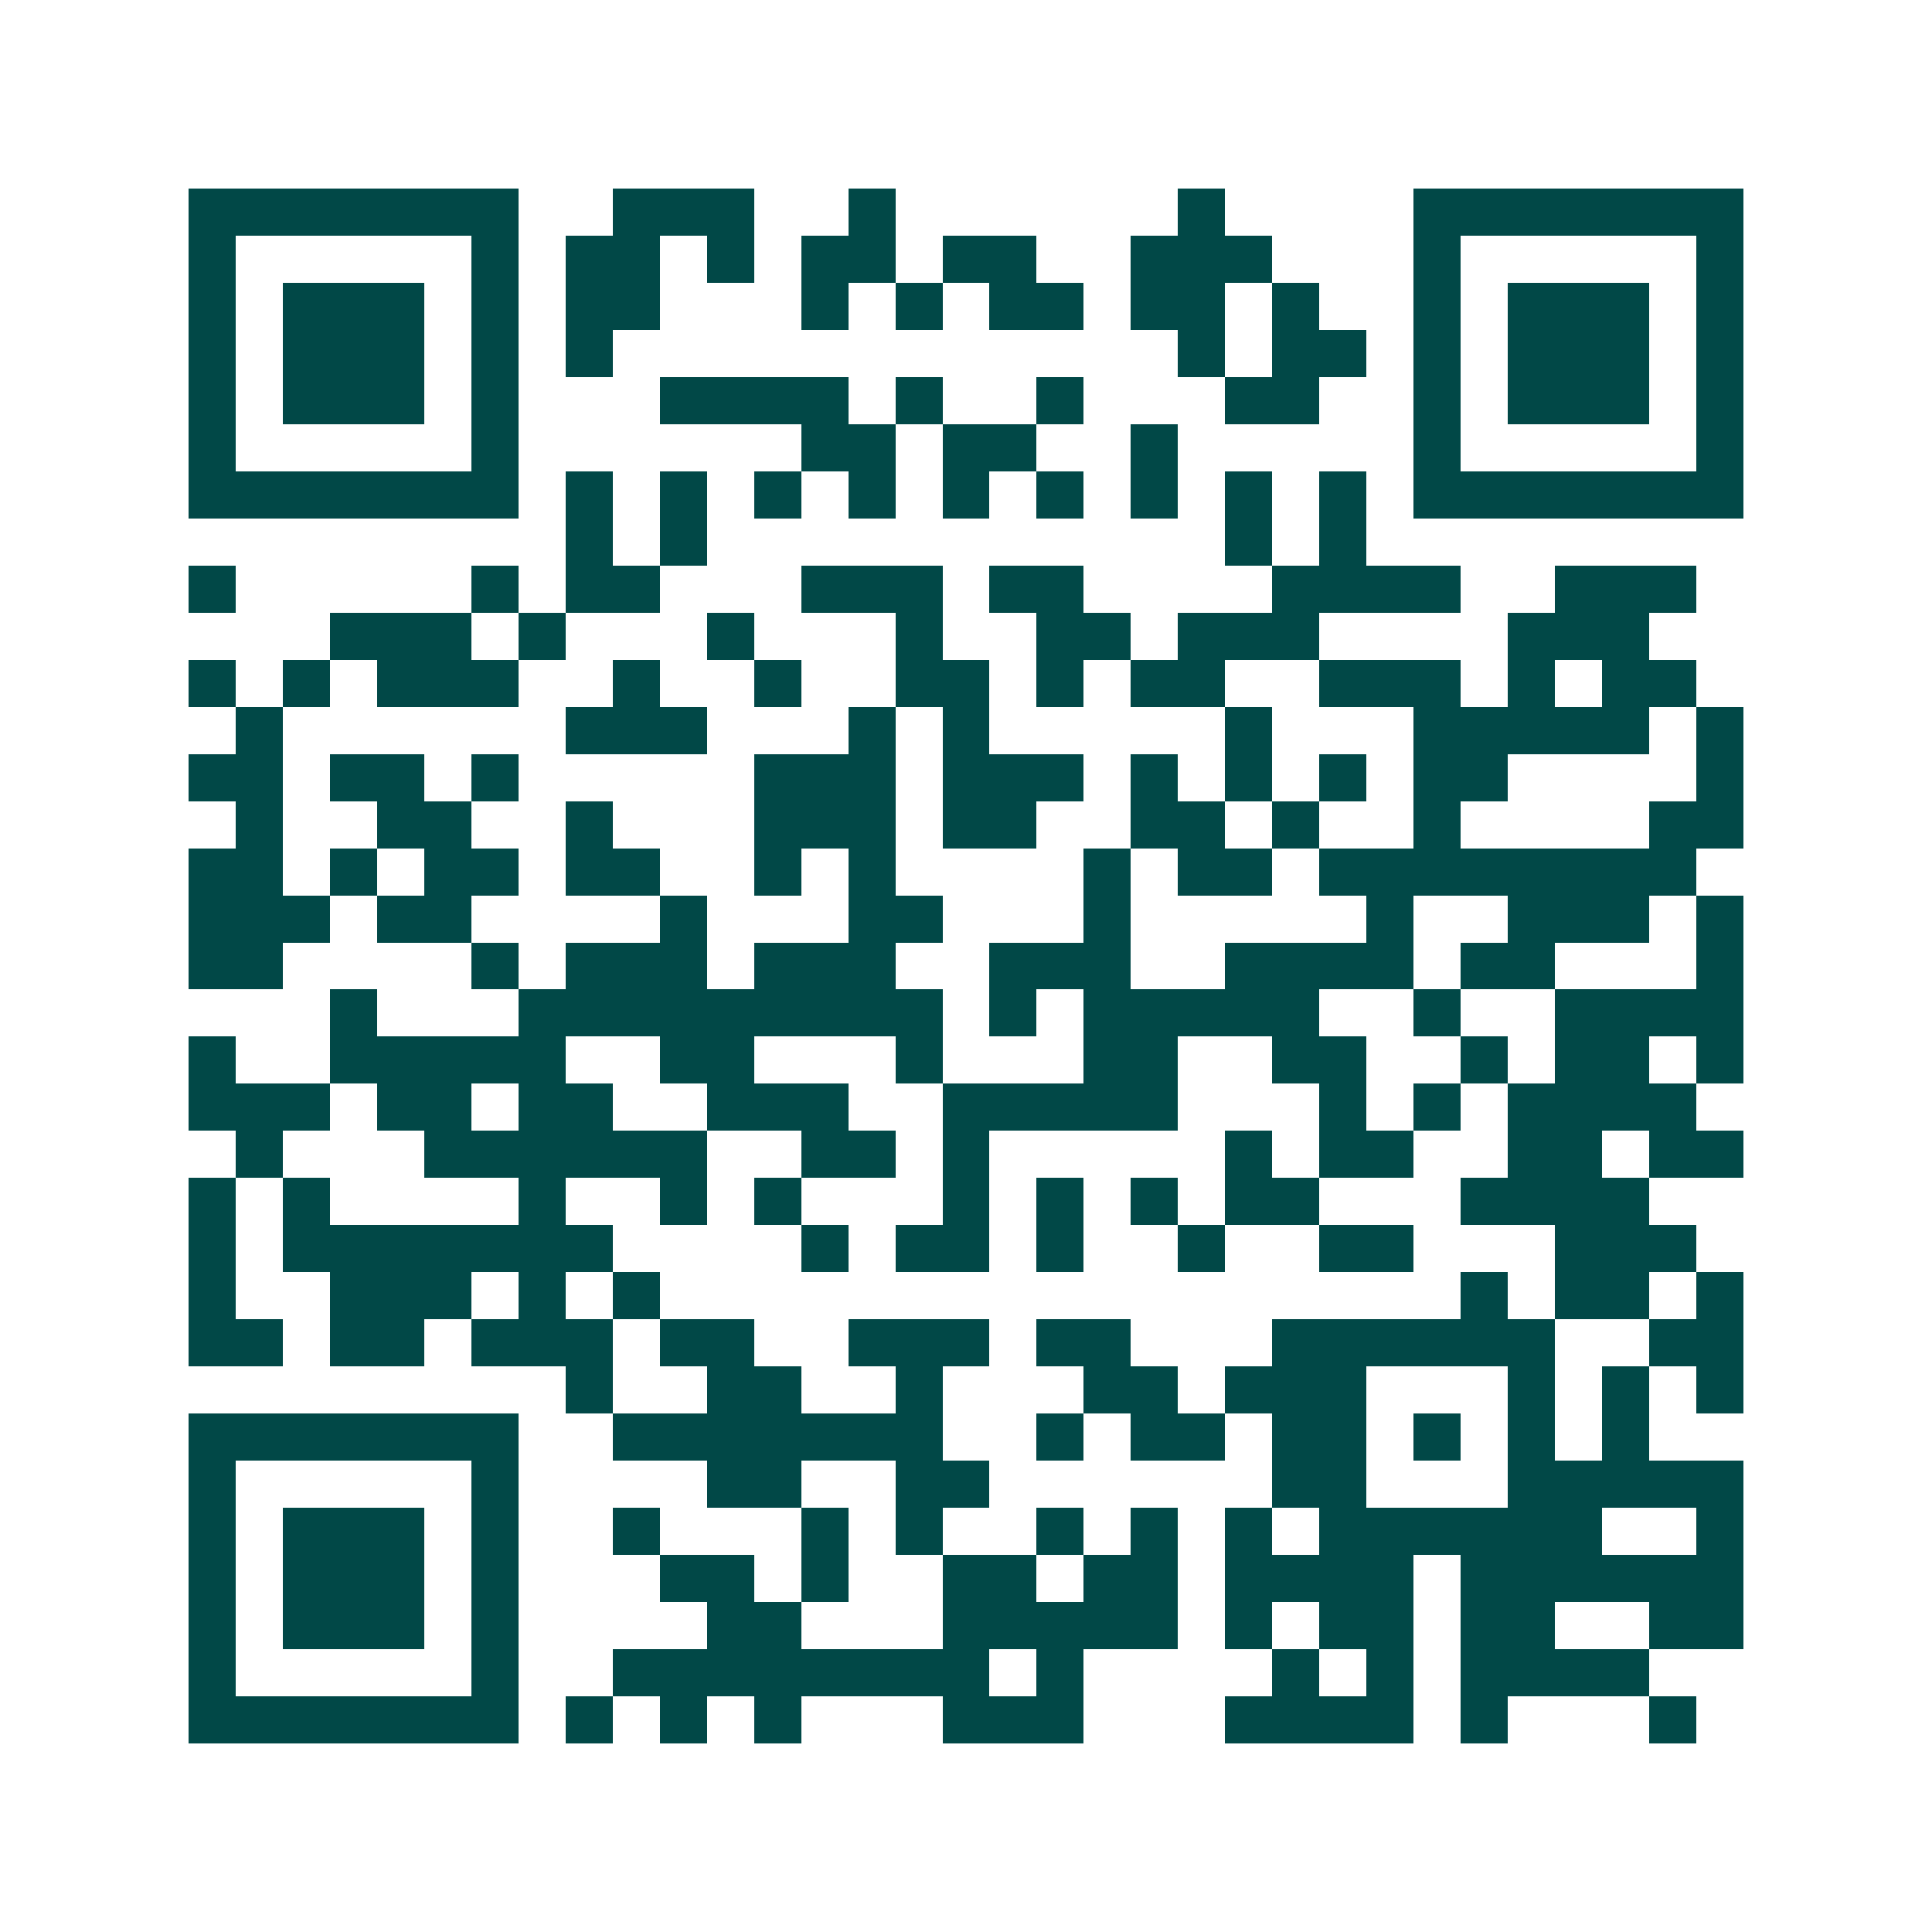 <svg xmlns="http://www.w3.org/2000/svg" width="200" height="200" viewBox="0 0 41 41" shape-rendering="crispEdges"><path fill="#ffffff" d="M0 0h41v41H0z"/><path stroke="#014847" d="M4 4.5h7m2 0h3m2 0h1m6 0h1m4 0h7M4 5.5h1m5 0h1m1 0h2m1 0h1m1 0h2m1 0h2m2 0h3m3 0h1m5 0h1M4 6.5h1m1 0h3m1 0h1m1 0h2m3 0h1m1 0h1m1 0h2m1 0h2m1 0h1m2 0h1m1 0h3m1 0h1M4 7.5h1m1 0h3m1 0h1m1 0h1m12 0h1m1 0h2m1 0h1m1 0h3m1 0h1M4 8.5h1m1 0h3m1 0h1m3 0h4m1 0h1m2 0h1m3 0h2m2 0h1m1 0h3m1 0h1M4 9.5h1m5 0h1m6 0h2m1 0h2m2 0h1m5 0h1m5 0h1M4 10.5h7m1 0h1m1 0h1m1 0h1m1 0h1m1 0h1m1 0h1m1 0h1m1 0h1m1 0h1m1 0h7M12 11.5h1m1 0h1m11 0h1m1 0h1M4 12.5h1m5 0h1m1 0h2m3 0h3m1 0h2m4 0h4m2 0h3M7 13.5h3m1 0h1m3 0h1m3 0h1m2 0h2m1 0h3m4 0h3M4 14.5h1m1 0h1m1 0h3m2 0h1m2 0h1m2 0h2m1 0h1m1 0h2m2 0h3m1 0h1m1 0h2M5 15.5h1m6 0h3m3 0h1m1 0h1m5 0h1m3 0h5m1 0h1M4 16.5h2m1 0h2m1 0h1m5 0h3m1 0h3m1 0h1m1 0h1m1 0h1m1 0h2m4 0h1M5 17.5h1m2 0h2m2 0h1m3 0h3m1 0h2m2 0h2m1 0h1m2 0h1m4 0h2M4 18.5h2m1 0h1m1 0h2m1 0h2m2 0h1m1 0h1m4 0h1m1 0h2m1 0h8M4 19.5h3m1 0h2m4 0h1m3 0h2m3 0h1m5 0h1m2 0h3m1 0h1M4 20.5h2m4 0h1m1 0h3m1 0h3m2 0h3m2 0h4m1 0h2m3 0h1M7 21.5h1m3 0h9m1 0h1m1 0h5m2 0h1m2 0h4M4 22.5h1m2 0h5m2 0h2m3 0h1m3 0h2m2 0h2m2 0h1m1 0h2m1 0h1M4 23.5h3m1 0h2m1 0h2m2 0h3m2 0h5m3 0h1m1 0h1m1 0h4M5 24.5h1m3 0h6m2 0h2m1 0h1m5 0h1m1 0h2m2 0h2m1 0h2M4 25.5h1m1 0h1m4 0h1m2 0h1m1 0h1m3 0h1m1 0h1m1 0h1m1 0h2m3 0h4M4 26.5h1m1 0h7m4 0h1m1 0h2m1 0h1m2 0h1m2 0h2m3 0h3M4 27.5h1m2 0h3m1 0h1m1 0h1m17 0h1m1 0h2m1 0h1M4 28.5h2m1 0h2m1 0h3m1 0h2m2 0h3m1 0h2m3 0h6m2 0h2M12 29.5h1m2 0h2m2 0h1m3 0h2m1 0h3m3 0h1m1 0h1m1 0h1M4 30.5h7m2 0h7m2 0h1m1 0h2m1 0h2m1 0h1m1 0h1m1 0h1M4 31.5h1m5 0h1m4 0h2m2 0h2m6 0h2m3 0h5M4 32.5h1m1 0h3m1 0h1m2 0h1m3 0h1m1 0h1m2 0h1m1 0h1m1 0h1m1 0h6m2 0h1M4 33.5h1m1 0h3m1 0h1m3 0h2m1 0h1m2 0h2m1 0h2m1 0h4m1 0h6M4 34.5h1m1 0h3m1 0h1m4 0h2m3 0h5m1 0h1m1 0h2m1 0h2m2 0h2M4 35.5h1m5 0h1m2 0h8m1 0h1m4 0h1m1 0h1m1 0h4M4 36.5h7m1 0h1m1 0h1m1 0h1m3 0h3m3 0h4m1 0h1m3 0h1"/></svg>
